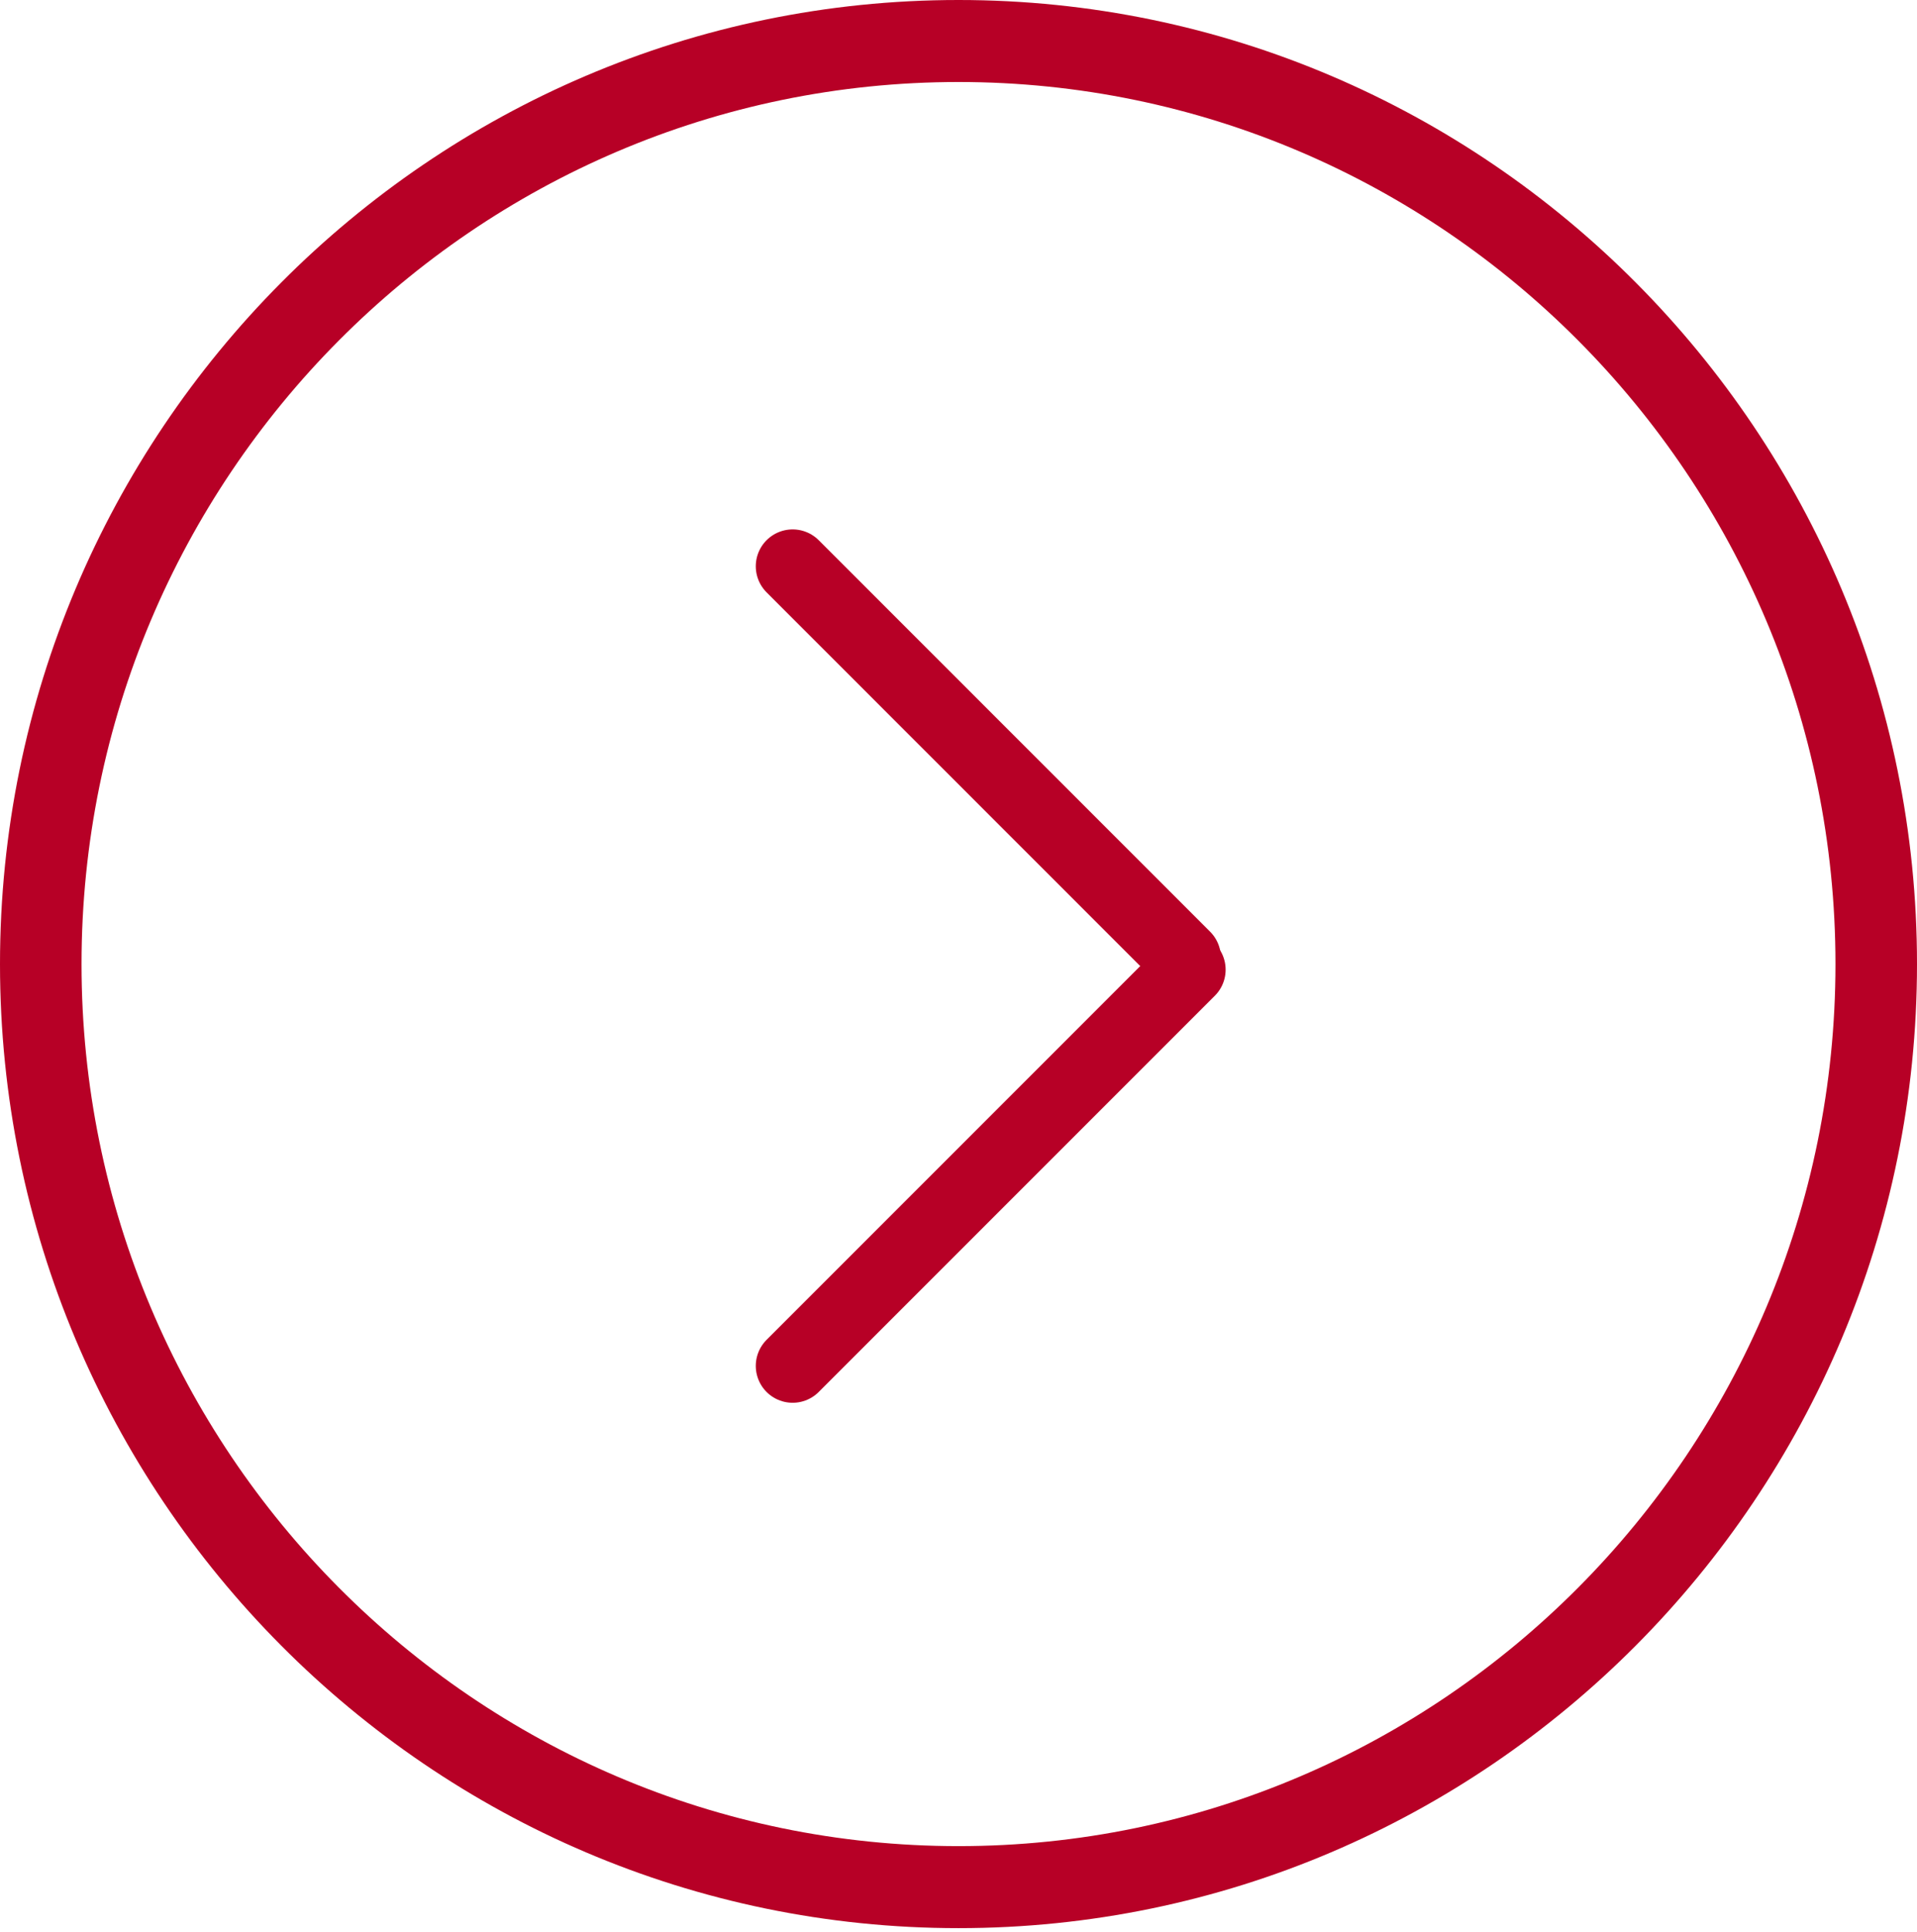 <?xml version="1.0" encoding="UTF-8" standalone="no"?>
<svg width="260px" height="262px" viewBox="0 0 260 262" version="1.1" xmlns="http://www.w3.org/2000/svg" xmlns:xlink="http://www.w3.org/1999/xlink">
    <!-- Generator: Sketch 46.2 (44496) - http://www.bohemiancoding.com/sketch -->
    <title>Group 2</title>
    <desc>Created with Sketch.</desc>
    <defs></defs>
    <g id="Page-1" stroke="none" stroke-width="1" fill="none" fill-rule="evenodd">
        <g id="Group-2">
            <path d="M130,0 C58.324,0 0,58.642 0,130.726 C0,202.81 58.324,261.453 130,261.453 C201.676,261.453 260,202.81 260,130.726 C260,58.642 201.676,0 130,0 M130,250.331 C64.418,250.331 11.058,196.674 11.058,130.726 C11.058,64.778 64.418,11.121 130,11.121 C195.588,11.121 248.942,64.778 248.942,130.726 C248.942,196.674 195.588,250.331 130,250.331" id="Fill-1" fill="#B70026"></path>
            <path d="M107.505,76.786 L160.589,129.87" id="Line" stroke="#B70026" stroke-width="10" stroke-linecap="round"></path>
            <path d="M107.769,131.487 L161.495,185.214" id="Line" stroke="#B70026" stroke-width="10" stroke-linecap="round" transform="translate(134.5, 158.5) scale(-1, 1) translate(-134.5, -158.5) "></path>
        </g>
    </g>
</svg>